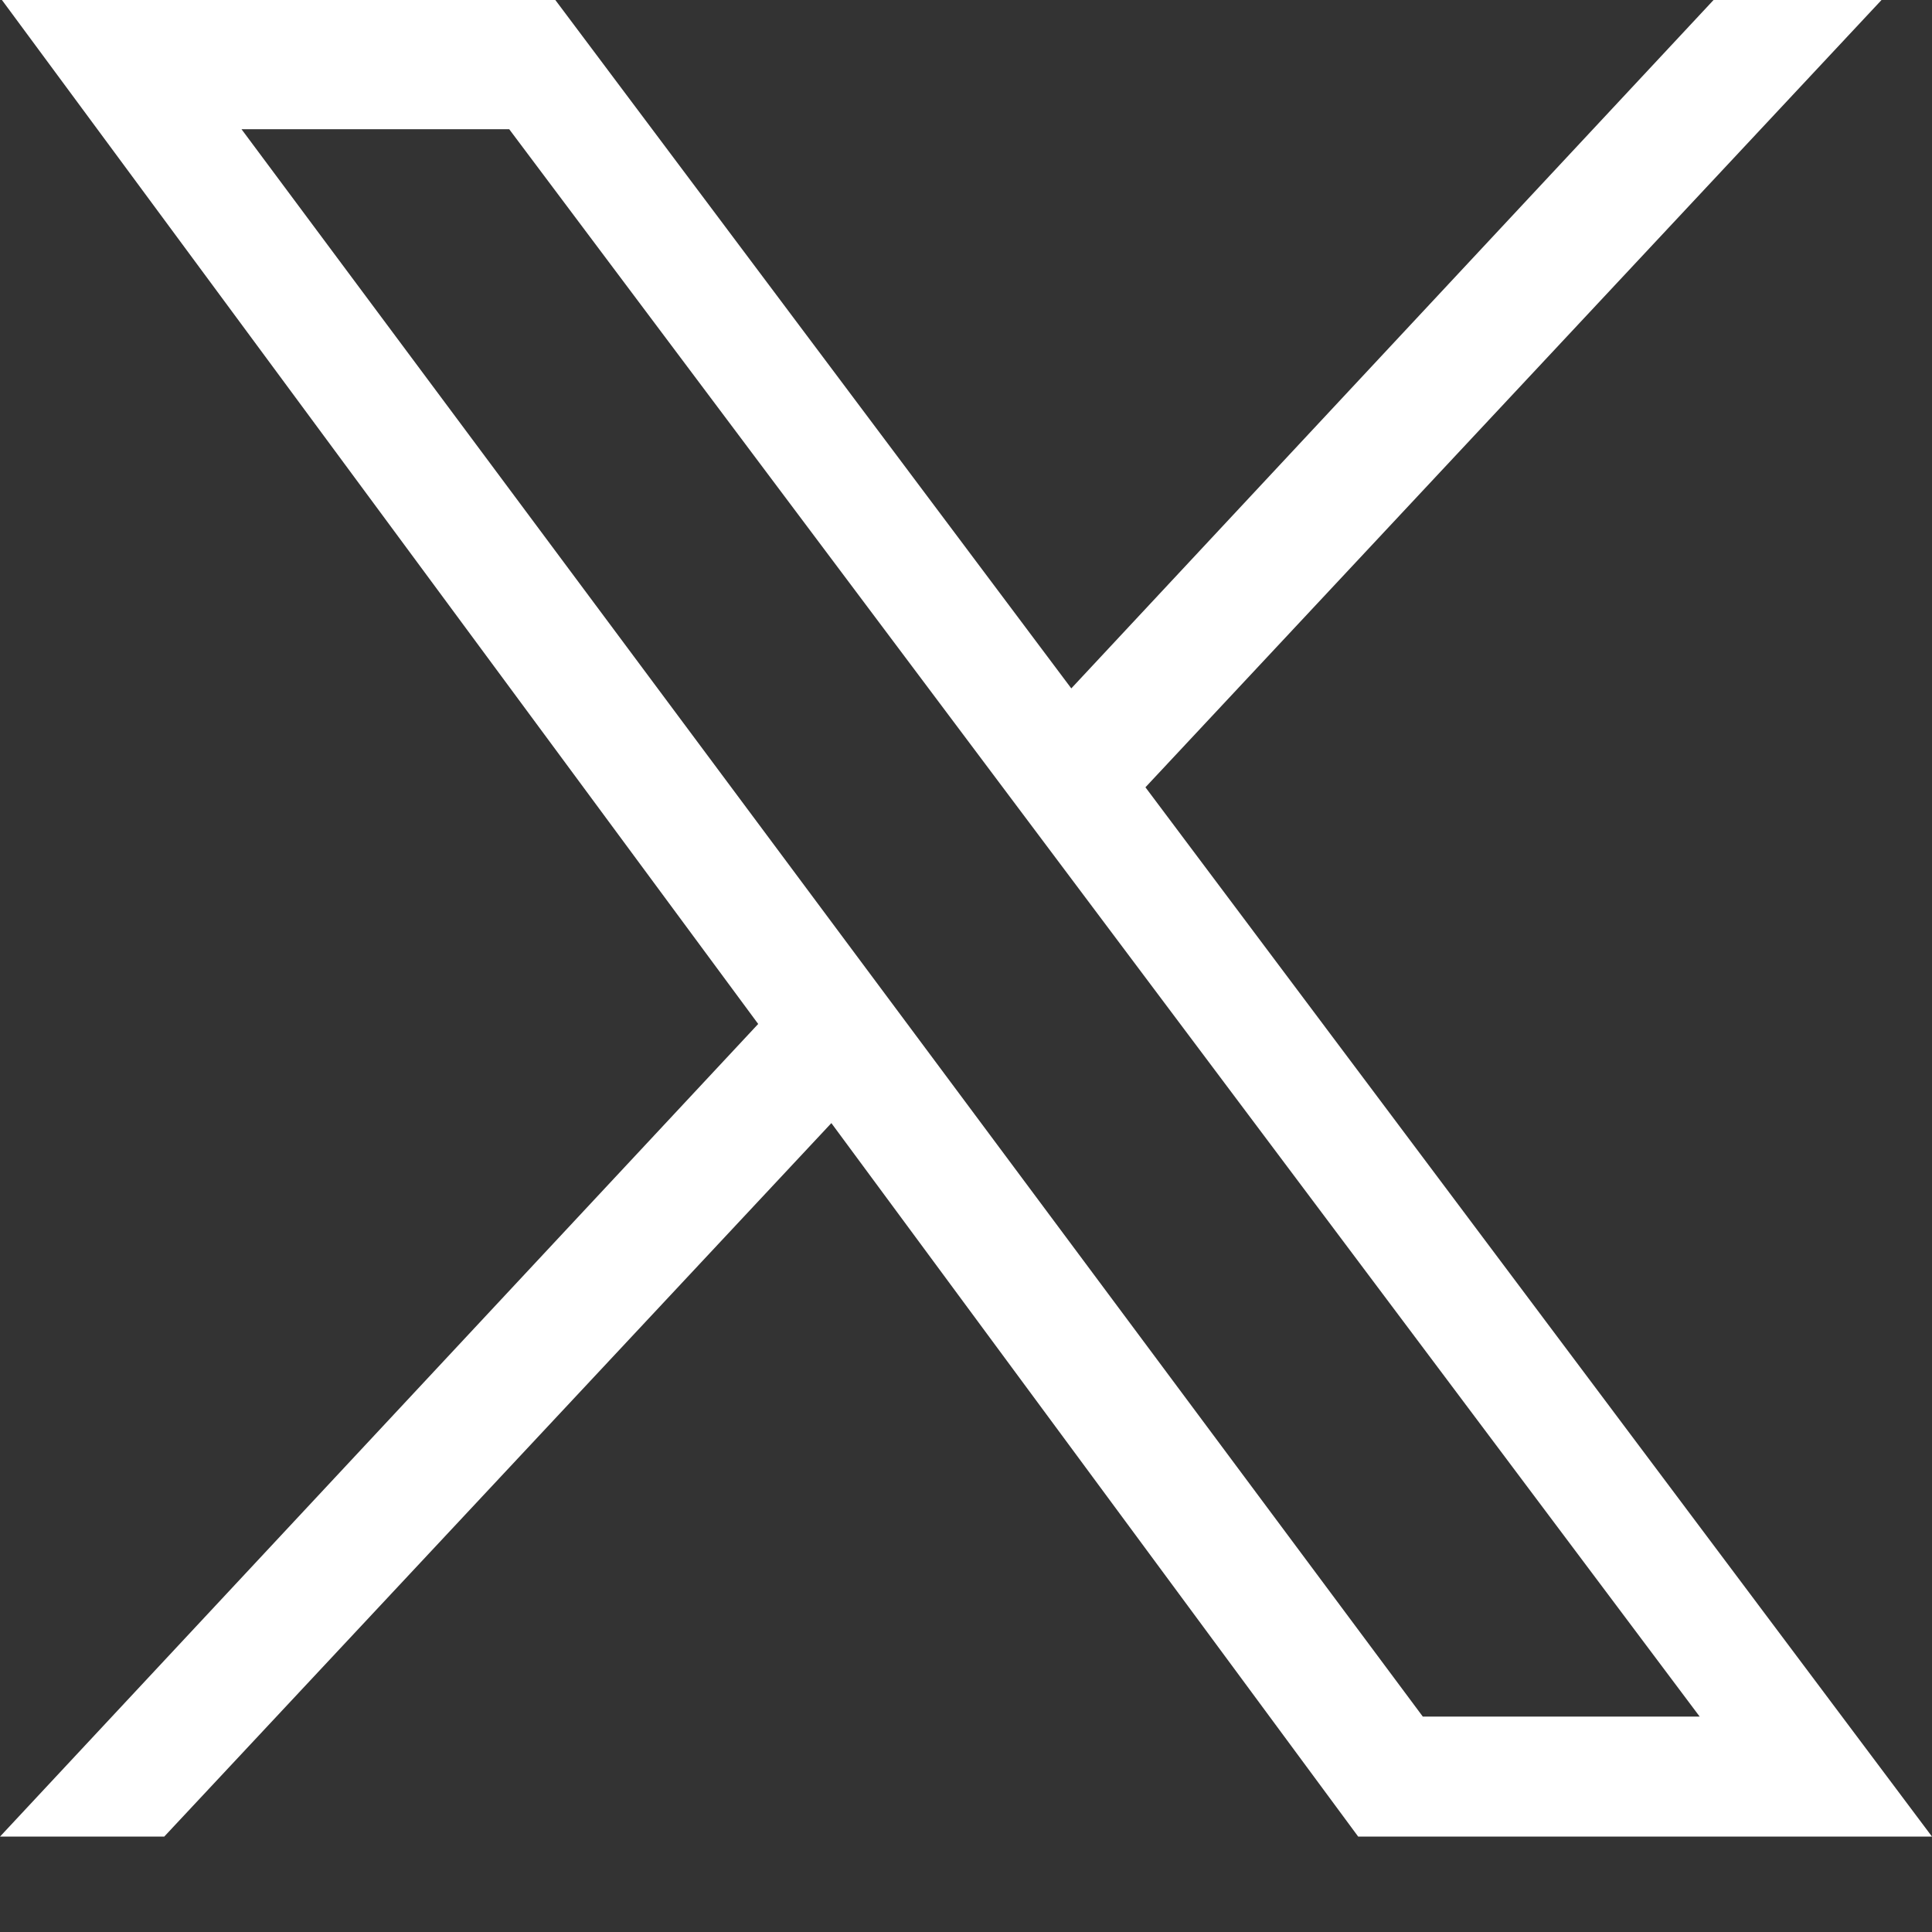<svg width="16" height="16" viewBox="0 0 16 16" fill="none" xmlns="http://www.w3.org/2000/svg">
<rect x="0" y="0" width="16" height="16" fill="#333333" stroke="none"/>
<path d="M2 1.07H4.217L14.076 14.216H11.783L2 1.07ZM9.486 6.52L15.582 2.00421e-06H14.191L8.872 5.701L4.599 2.00421e-06H0.016L6.279 8.48L0 15.21H1.36L6.885 9.301L11.248 15.21H16L9.486 6.52Z" fill="white"/>
</svg>
